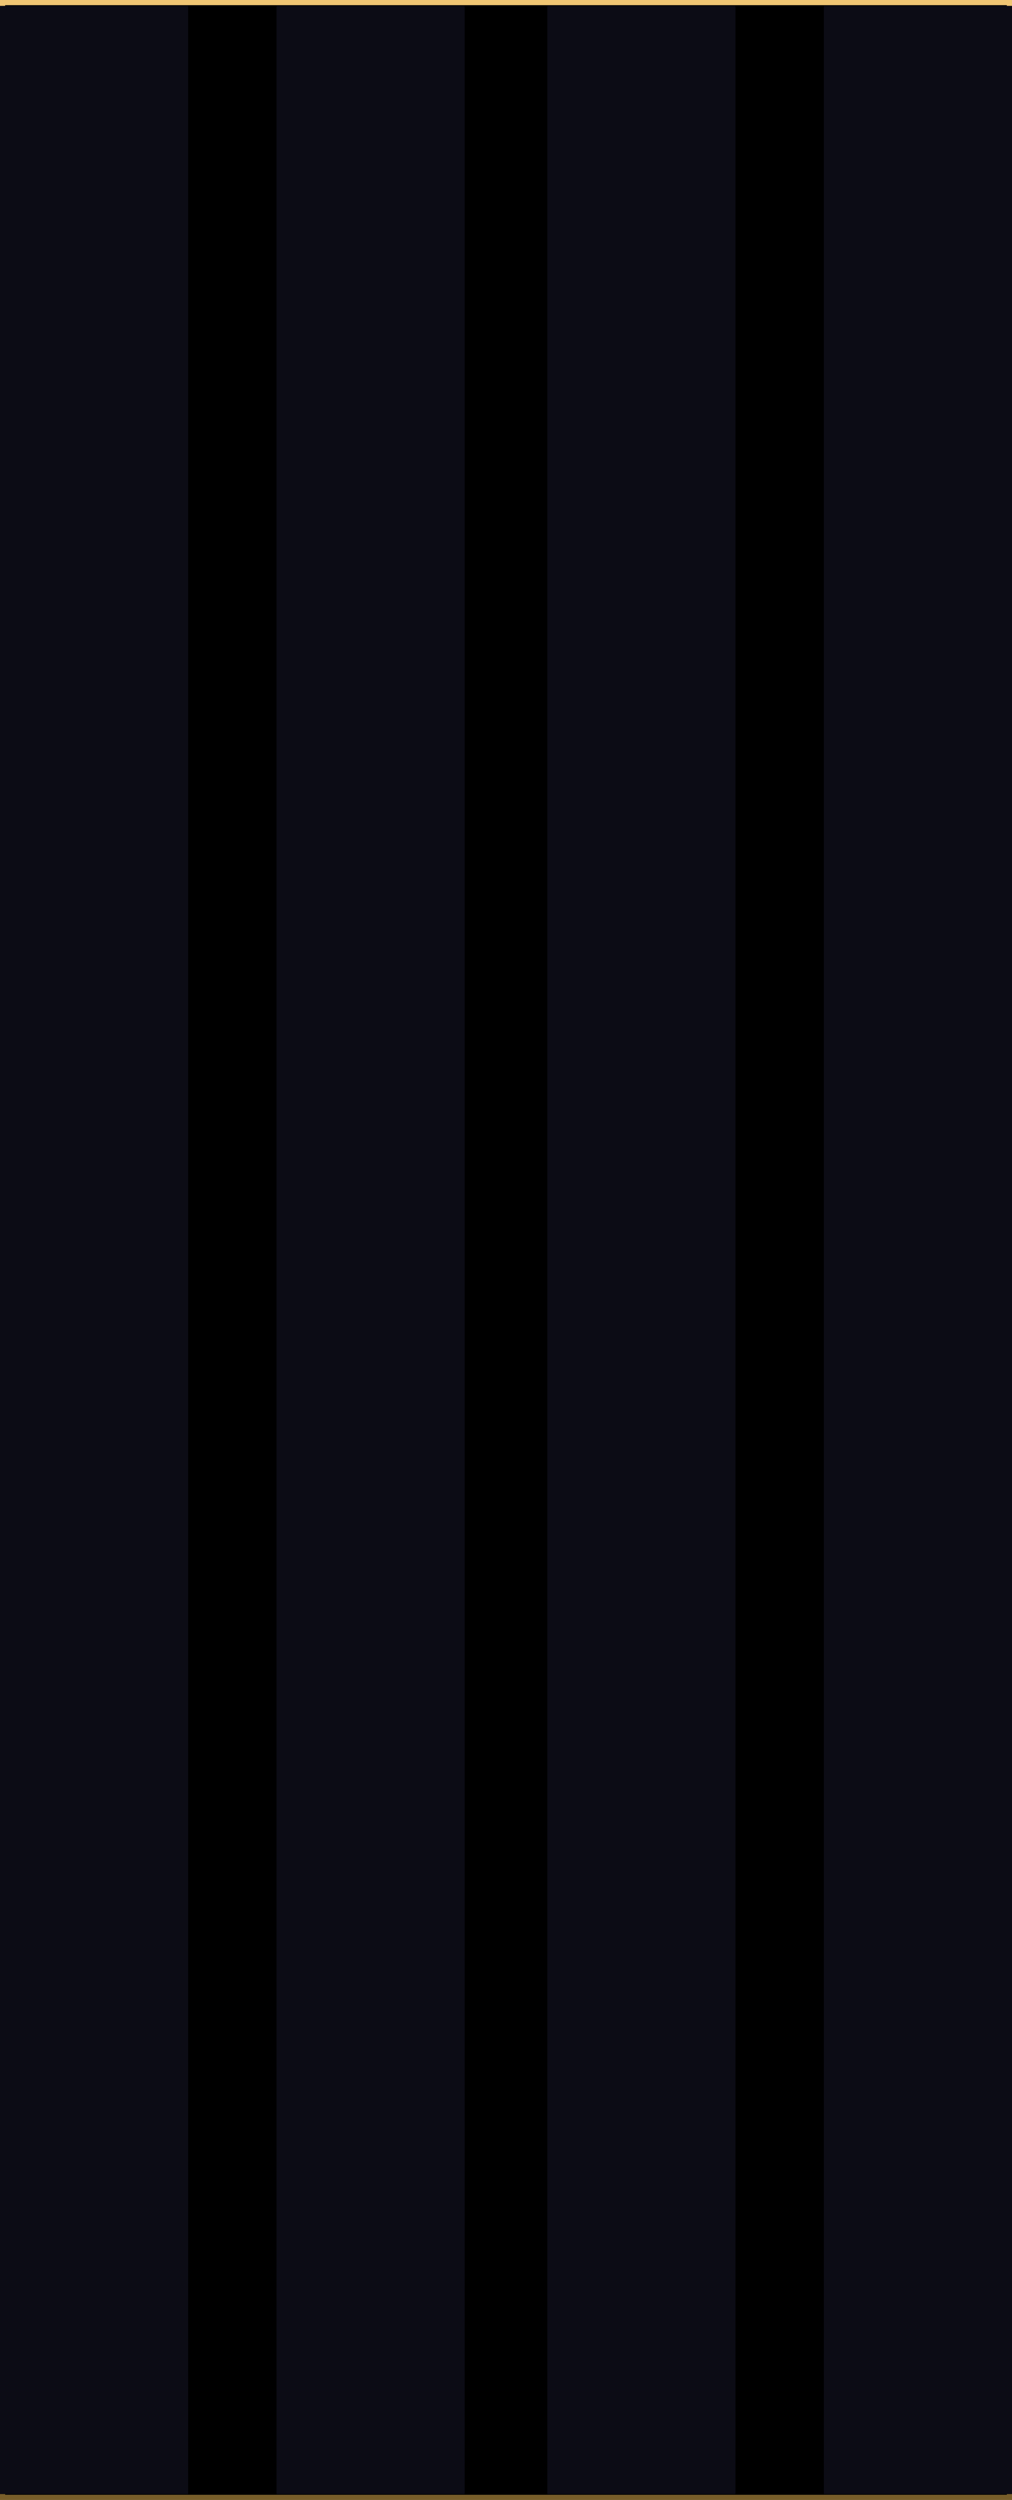 <svg width="345" height="852" viewBox="0 0 345 852" fill="none" xmlns="http://www.w3.org/2000/svg">
<path d="M0.88 0.88L344.12 0.88L344.12 851.12L0.88 851.12L0.88 0.88Z" fill="black" stroke="url(#paint0_linear_11337_31458)" stroke-width="1.76"/>
<path d="M186.592 2H250.732V850H186.592V2Z" fill="#0C0C15"/>
<path d="M0 2H64.141V850H0V2Z" fill="#0C0C15"/>
<path d="M280.859 2H345V850H280.859V2Z" fill="#0C0C15"/>
<path d="M94.268 2H158.408V850H94.268V2Z" fill="#0C0C15"/>
<defs>
<linearGradient id="paint0_linear_11337_31458" x1="172.5" y1="2.9231e-07" x2="172.5" y2="852" gradientUnits="userSpaceOnUse">
<stop stop-color="#F0C673"/>
<stop offset="1" stop-color="#785E2A"/>
</linearGradient>
</defs>
</svg>
